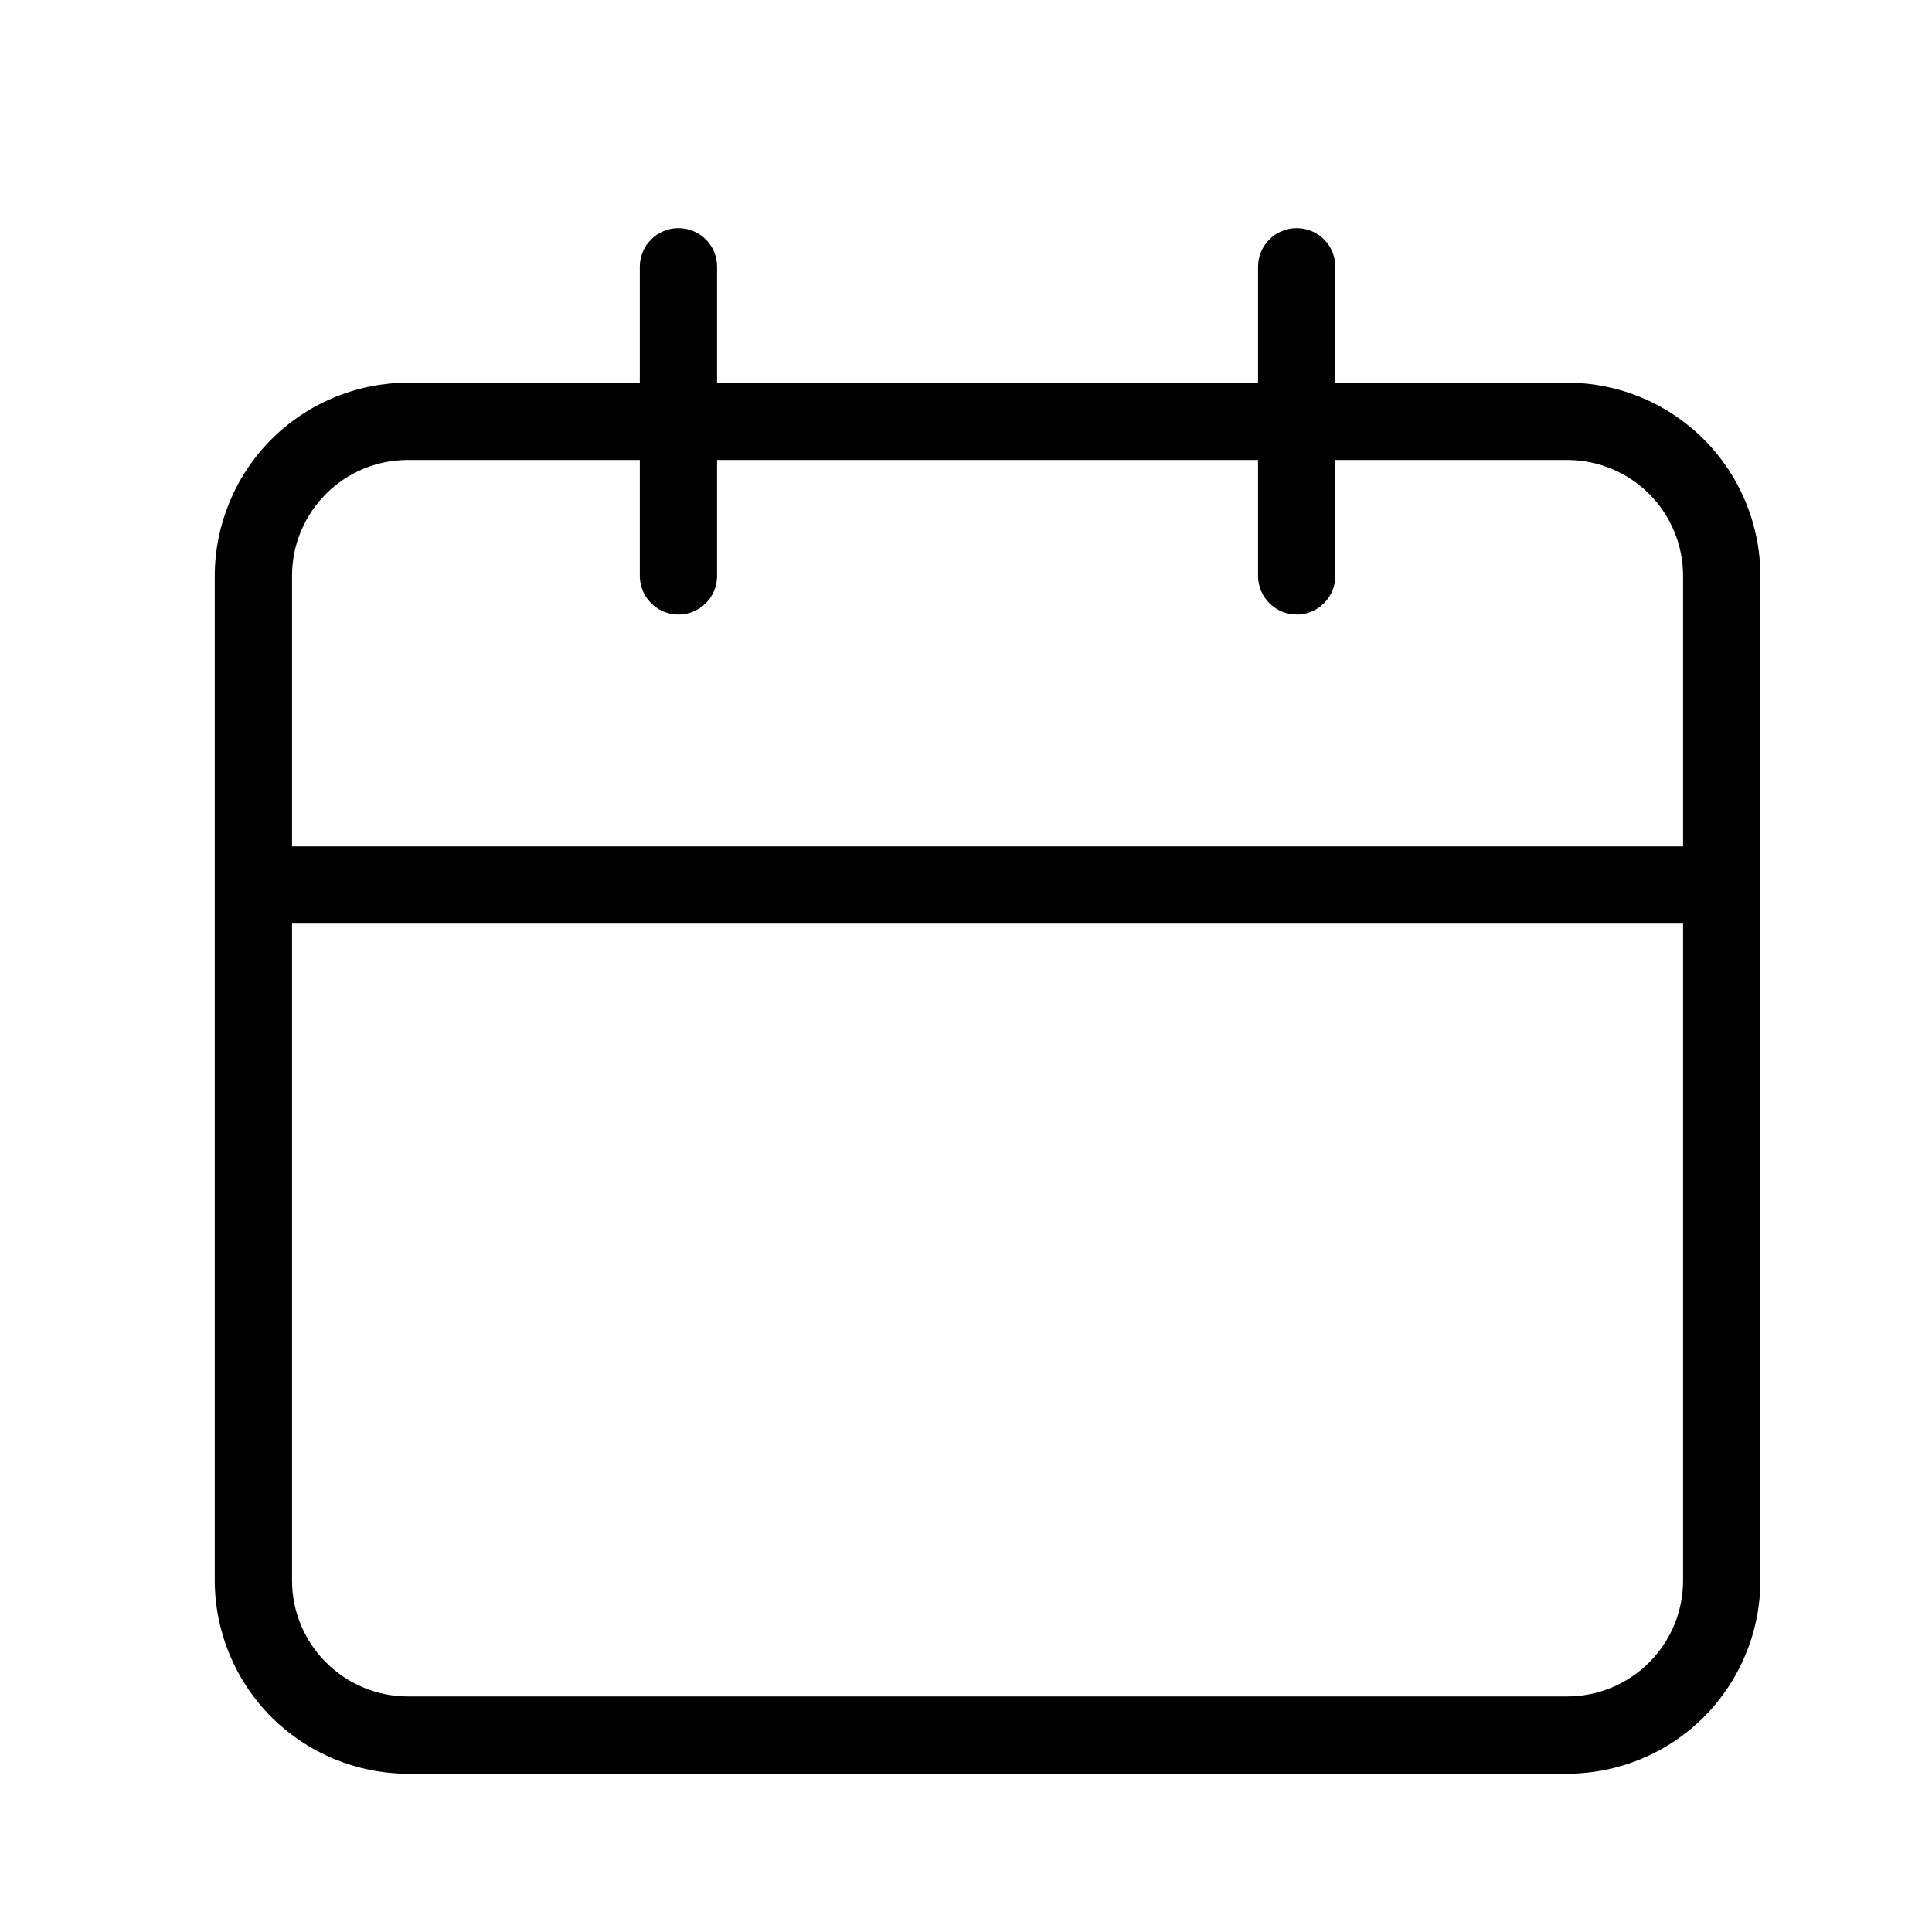 <svg width="25" height="25" viewBox="0 0 25 25" fill="none" xmlns="http://www.w3.org/2000/svg">
<path d="M20.279 4.952H17.279V3.452C17.279 3.319 17.227 3.192 17.133 3.098C17.039 3.004 16.912 2.952 16.779 2.952C16.647 2.952 16.52 3.004 16.426 3.098C16.332 3.192 16.279 3.319 16.279 3.452V4.952H9.279V3.452C9.279 3.319 9.227 3.192 9.133 3.098C9.039 3.004 8.912 2.952 8.779 2.952C8.647 2.952 8.52 3.004 8.426 3.098C8.332 3.192 8.279 3.319 8.279 3.452V4.952H5.279C4.617 4.953 3.981 5.216 3.512 5.685C3.044 6.154 2.78 6.789 2.779 7.452V20.452C2.78 21.115 3.044 21.75 3.512 22.219C3.981 22.687 4.617 22.951 5.279 22.952H20.279C20.942 22.951 21.578 22.688 22.047 22.219C22.515 21.75 22.779 21.115 22.779 20.452V7.452C22.779 6.789 22.515 6.153 22.047 5.685C21.578 5.216 20.942 4.952 20.279 4.952ZM21.779 20.452C21.779 20.85 21.621 21.231 21.34 21.512C21.059 21.794 20.677 21.952 20.279 21.952H5.279C4.881 21.952 4.5 21.794 4.219 21.512C3.937 21.231 3.779 20.85 3.779 20.452V11.952H21.779V20.452ZM21.779 10.952H3.779V7.452C3.779 6.624 4.449 5.952 5.279 5.952H8.279V7.452C8.279 7.584 8.332 7.712 8.426 7.805C8.52 7.899 8.647 7.952 8.779 7.952C8.912 7.952 9.039 7.899 9.133 7.805C9.227 7.712 9.279 7.584 9.279 7.452V5.952H16.279V7.452C16.279 7.584 16.332 7.712 16.426 7.805C16.52 7.899 16.647 7.952 16.779 7.952C16.912 7.952 17.039 7.899 17.133 7.805C17.227 7.712 17.279 7.584 17.279 7.452V5.952H20.279C20.677 5.952 21.059 6.11 21.34 6.391C21.621 6.672 21.779 7.054 21.779 7.452V10.952Z" fill="black"/>
</svg>
